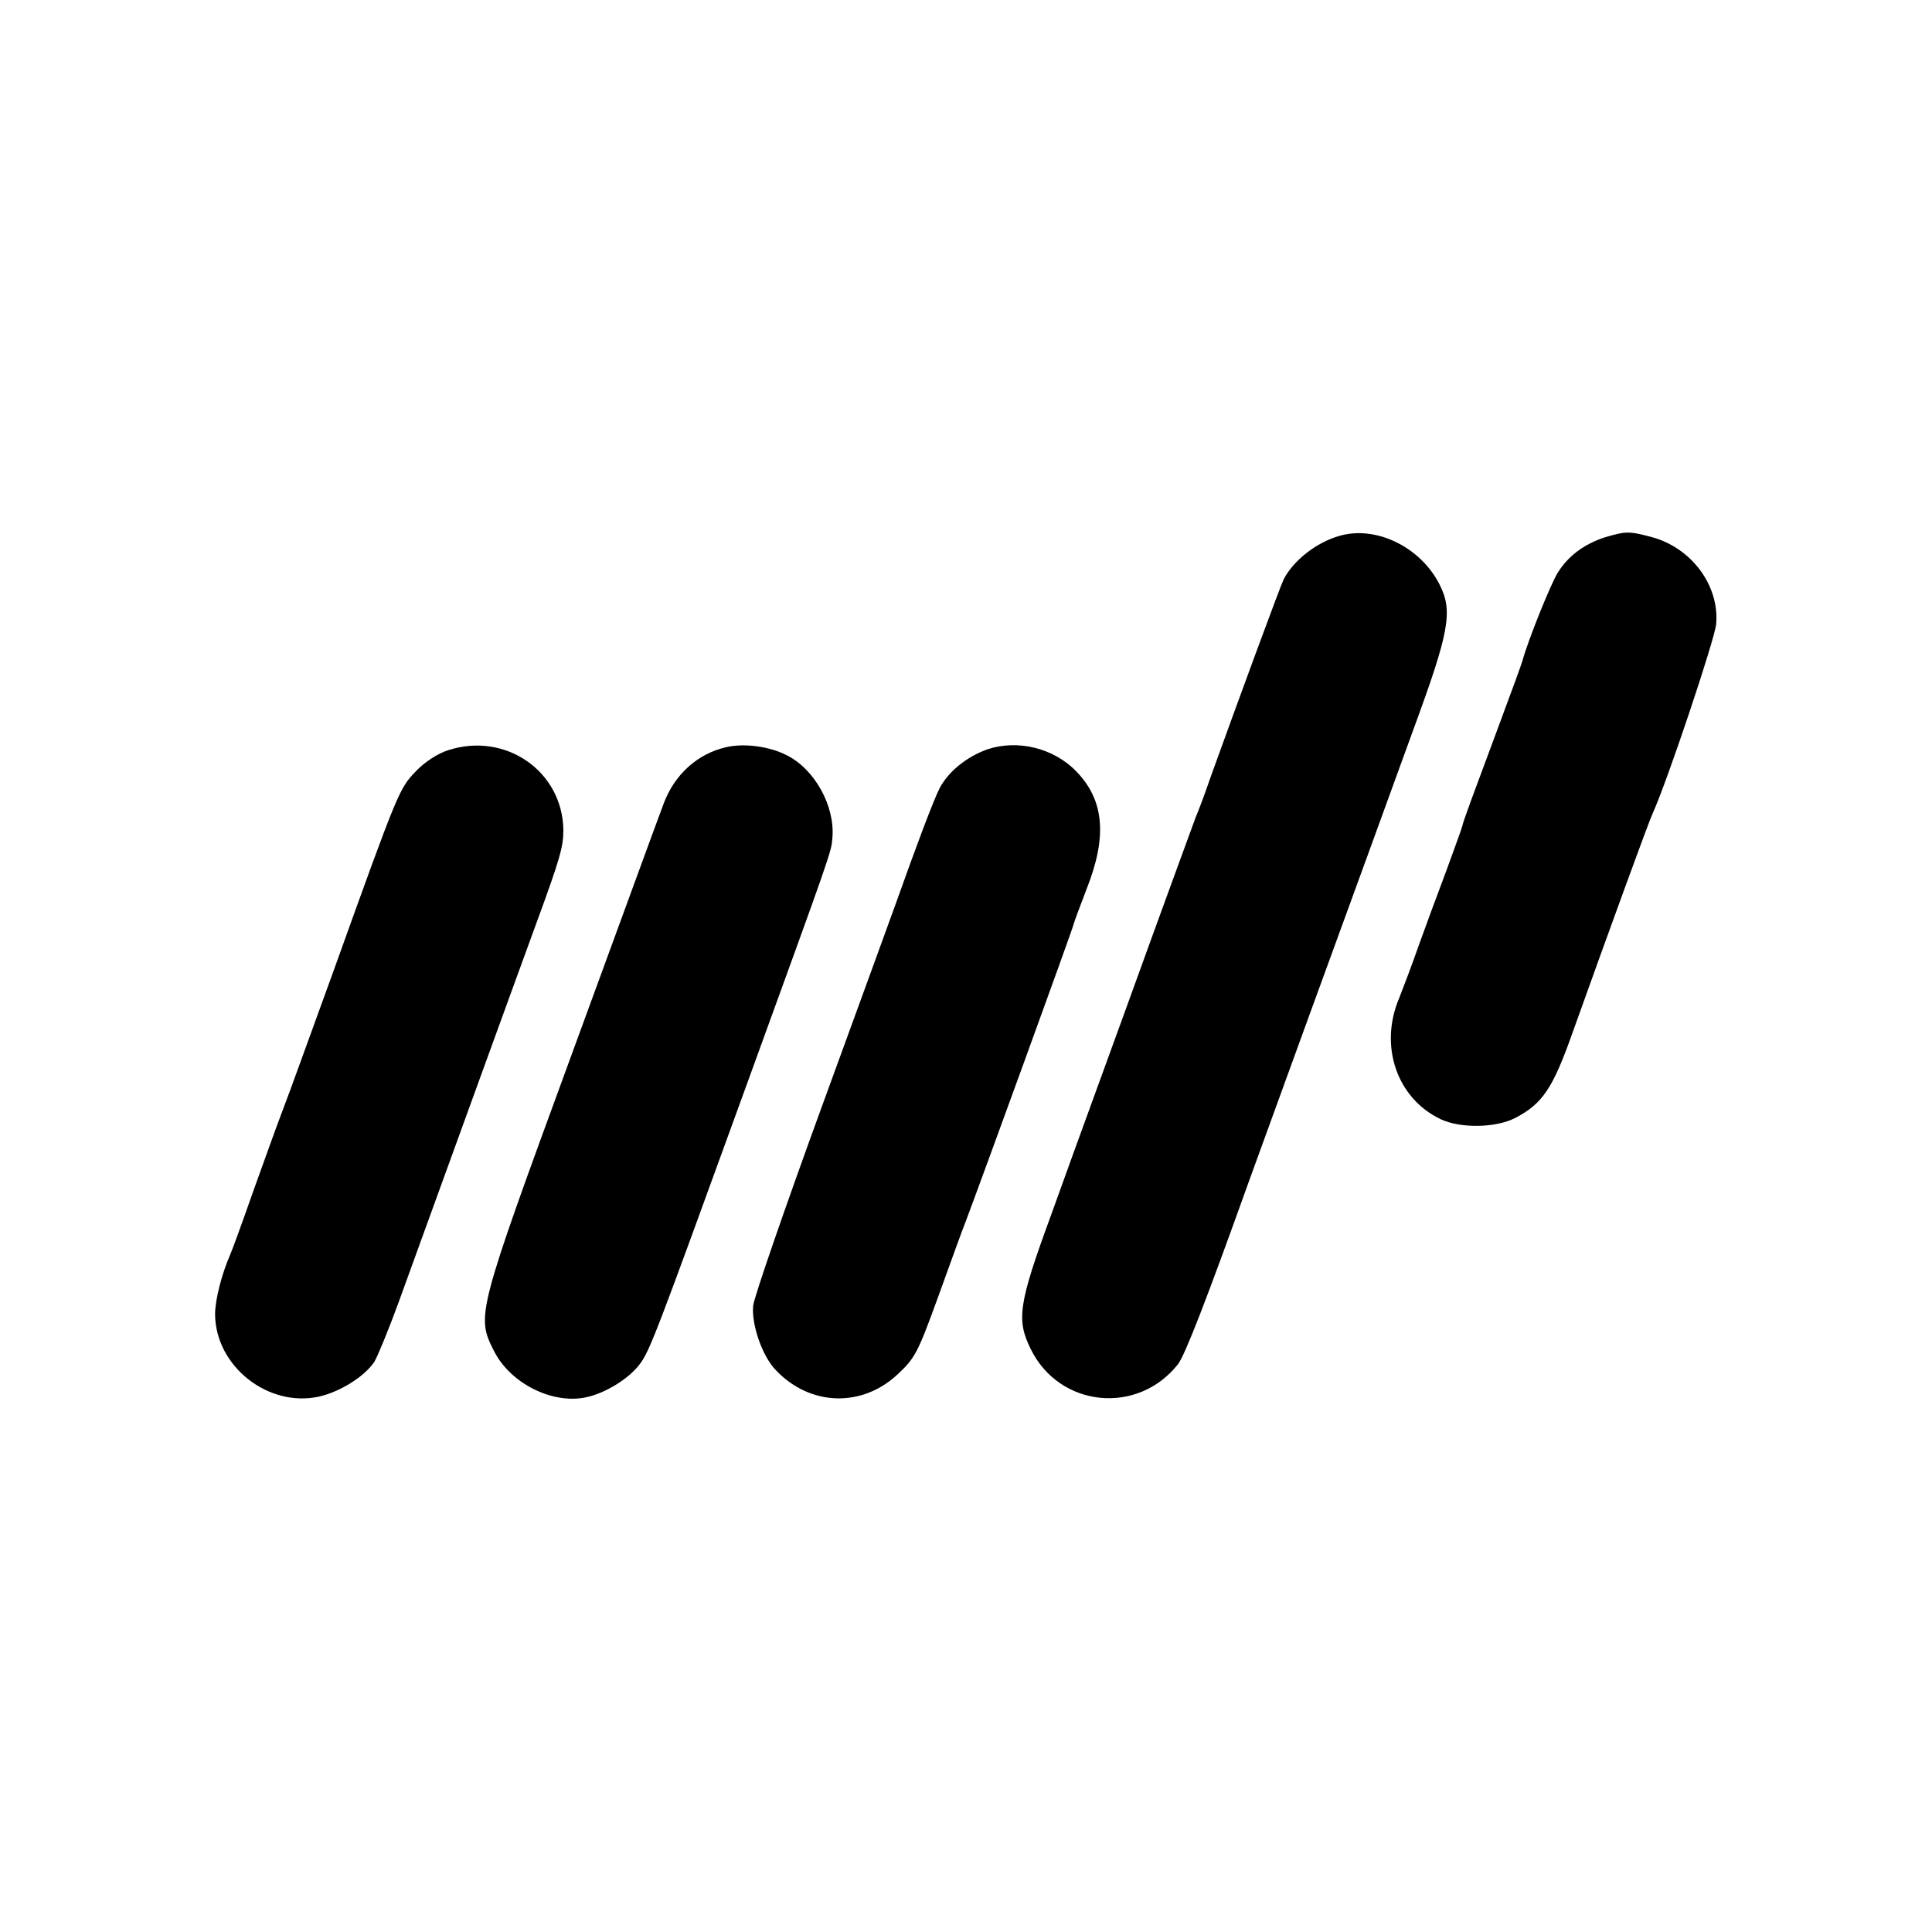 <?xml version="1.0" standalone="no"?>
<!DOCTYPE svg PUBLIC "-//W3C//DTD SVG 20010904//EN"
 "http://www.w3.org/TR/2001/REC-SVG-20010904/DTD/svg10.dtd">
<svg version="1.0" xmlns="http://www.w3.org/2000/svg"
 width="512pt" height="512pt" viewBox="0 0 512 512"
 preserveAspectRatio="xMidYMid meet">
<g transform="translate(0,512) scale(0.1,-0.1)"
fill="#000000" stroke="none">
<path d="M3550 3700 c-61 -17 -122 -65 -148 -115 -9 -18 -122 -325 -194 -525
-16 -47 -34 -94 -39 -105 -4 -11 -90 -245 -189 -519 -100 -274 -188 -517 -196
-540 -85 -232 -91 -274 -52 -352 76 -154 283 -175 390 -39 18 23 76 172 188
485 21 58 93 256 160 440 67 184 137 376 155 425 18 50 72 198 120 330 96 261
106 315 70 386 -50 99 -168 157 -265 129z"/>
<path d="M4253 3696 c-55 -18 -97 -49 -125 -94 -19 -31 -79 -180 -93 -232 -2
-8 -29 -82 -60 -165 -75 -202 -96 -257 -100 -275 -2 -8 -22 -62 -43 -120 -22
-58 -54 -145 -72 -195 -17 -49 -41 -112 -52 -140 -54 -127 -6 -266 110 -321
53 -25 146 -23 197 3 73 38 100 78 153 228 93 260 203 562 212 580 40 89 164
460 168 501 9 103 -66 203 -172 231 -60 16 -69 15 -123 -1z"/>
<path d="M1188 3132 c-28 -9 -61 -30 -86 -56 -44 -46 -46 -50 -217 -526 -59
-162 -119 -329 -135 -370 -16 -41 -51 -140 -80 -220 -28 -80 -55 -154 -60
-165 -22 -50 -40 -119 -40 -158 1 -138 141 -248 276 -218 56 13 120 53 146 92
8 13 37 83 63 154 51 140 56 155 225 620 62 171 126 346 142 390 62 169 71
201 71 245 -2 156 -153 261 -305 212z"/>
<path d="M1925 3140 c-76 -17 -137 -72 -166 -149 -12 -31 -122 -333 -246 -671
-250 -682 -251 -687 -204 -780 42 -84 150 -140 239 -124 51 9 116 48 146 87
28 36 43 77 281 732 231 636 228 626 231 665 7 84 -47 182 -122 219 -45 23
-112 32 -159 21z"/>
<path d="M2616 3134 c-55 -20 -103 -59 -126 -103 -17 -34 -60 -148 -118 -311
-11 -30 -99 -273 -196 -538 -97 -266 -178 -501 -180 -522 -5 -50 24 -134 60
-171 91 -96 229 -100 324 -10 45 42 53 58 105 201 31 85 64 178 75 205 43 114
282 771 285 785 2 8 18 51 35 95 55 139 46 235 -28 311 -60 62 -156 85 -236
58z"/>
</g>
</svg>

